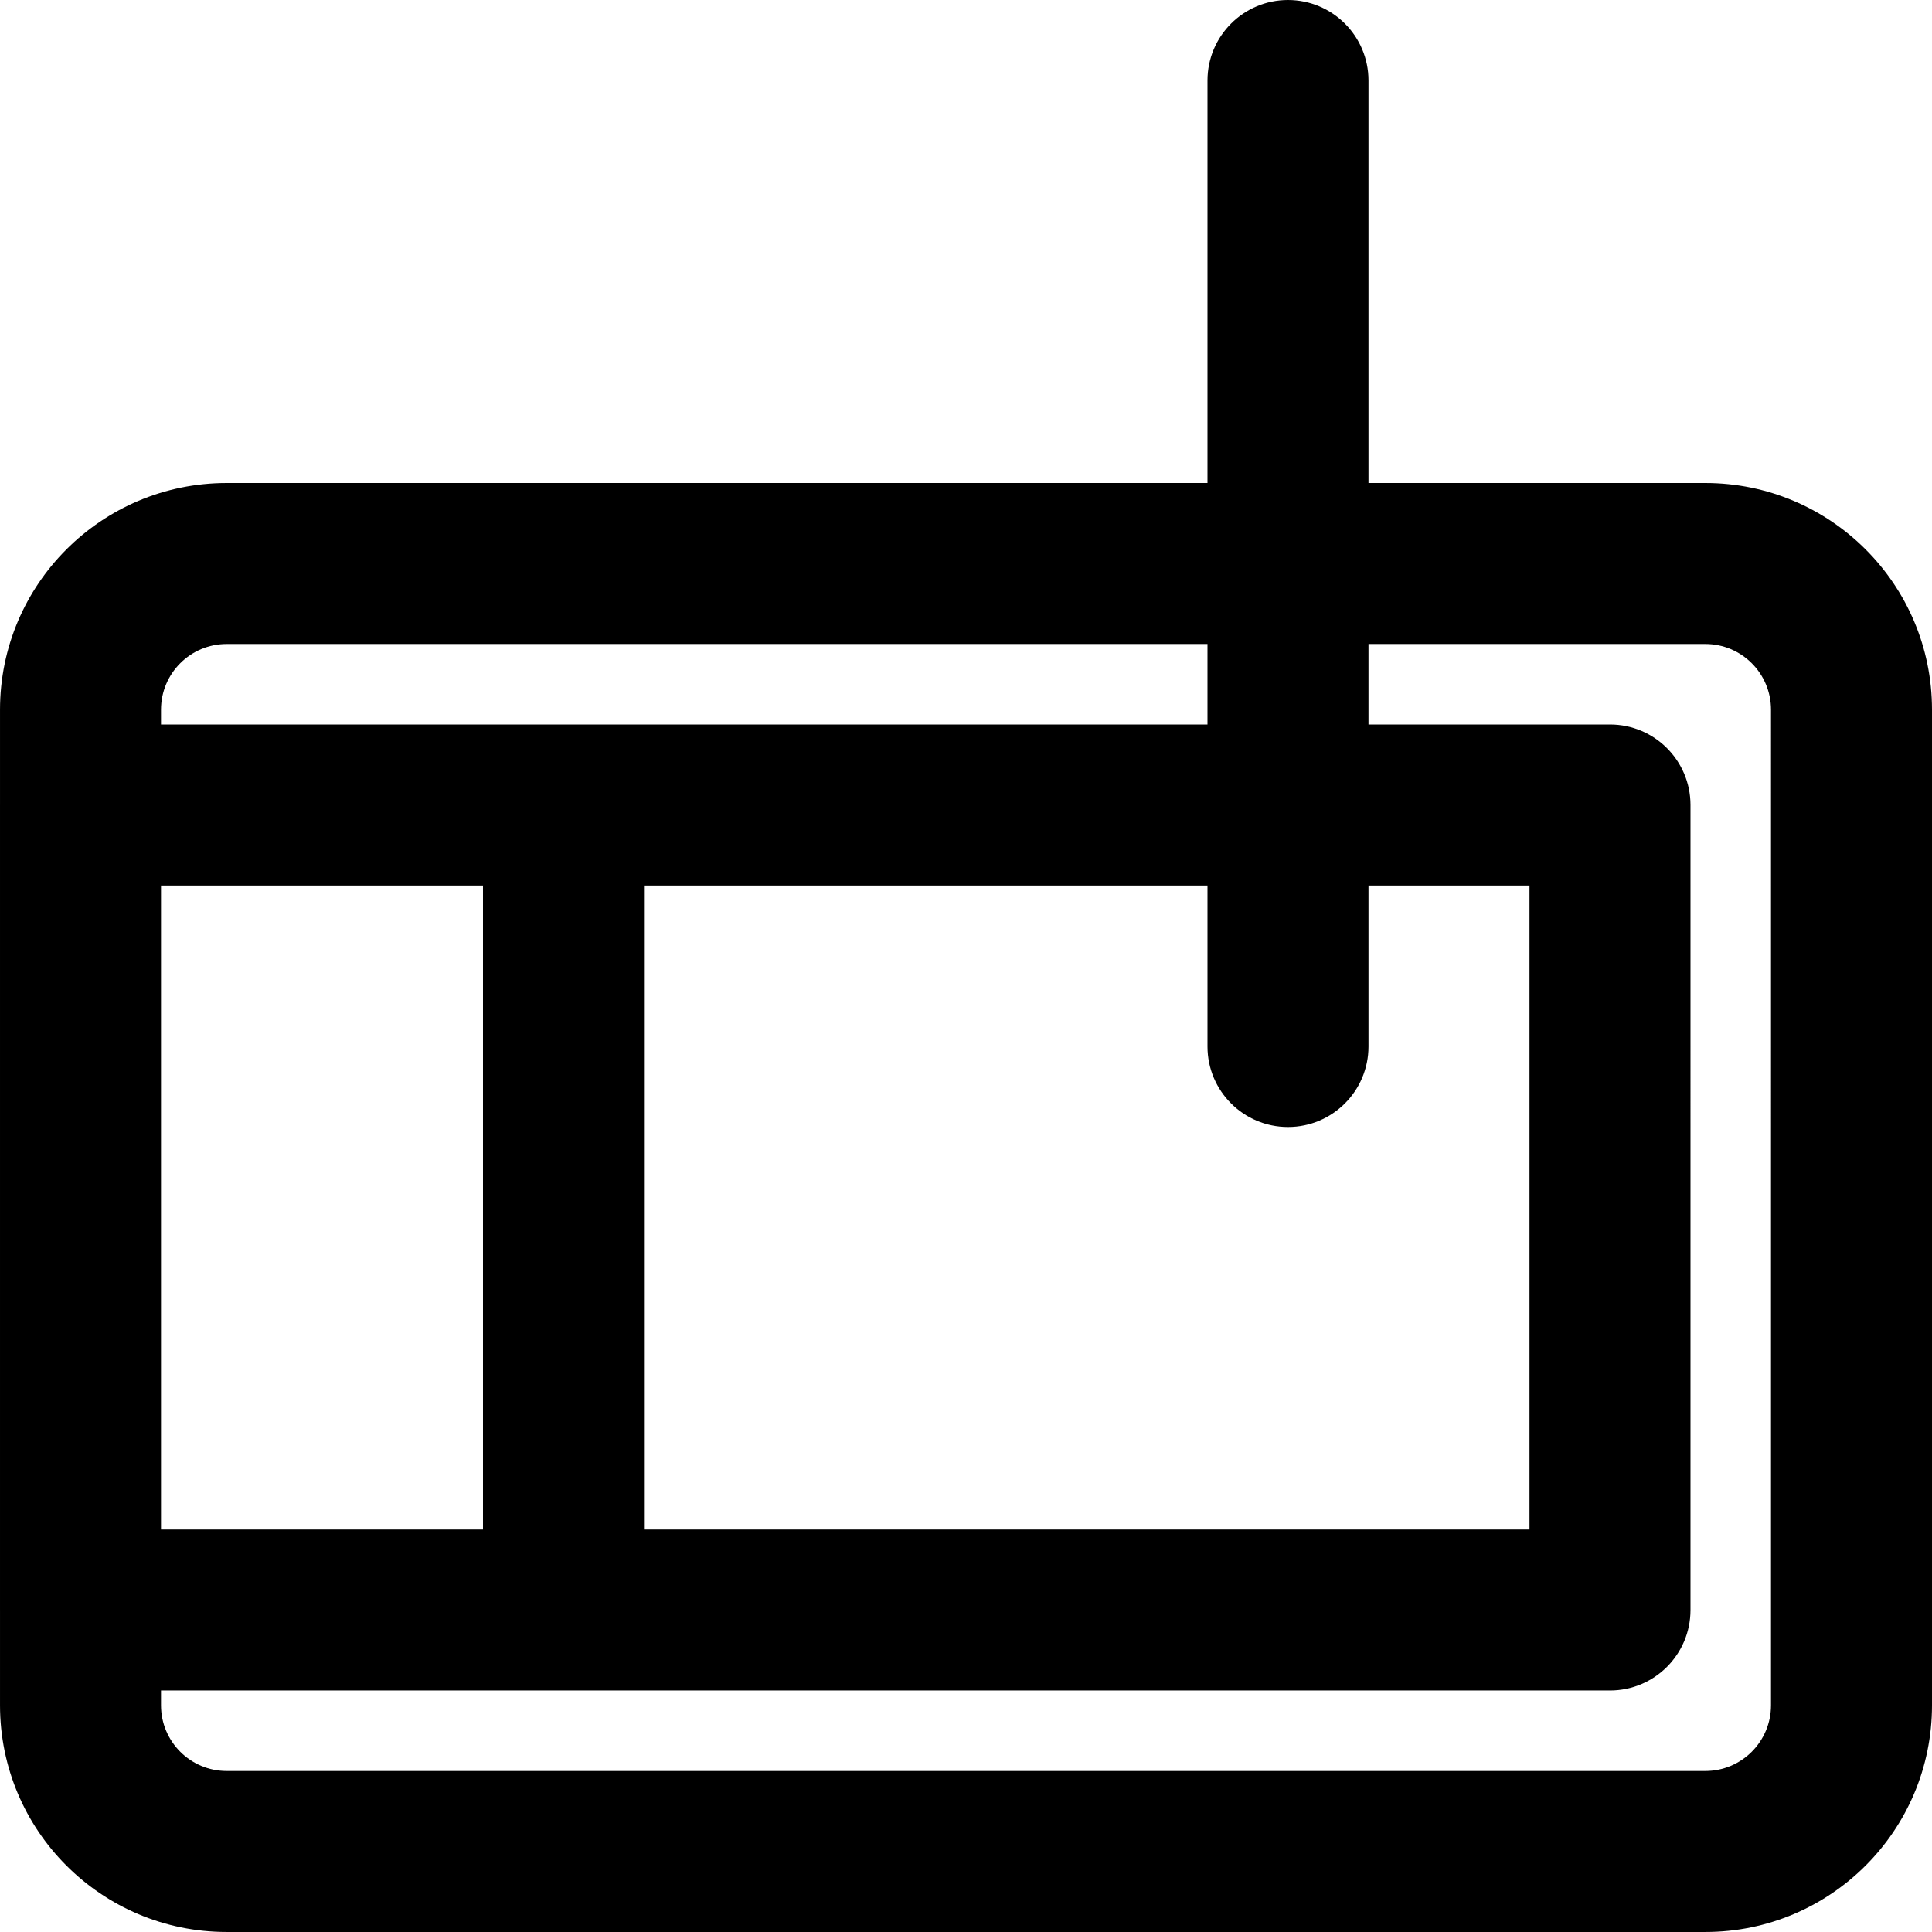 <?xml version="1.0" encoding="iso-8859-1"?>
<!-- Uploaded to: SVG Repo, www.svgrepo.com, Generator: SVG Repo Mixer Tools -->
<svg fill="#000000" height="800px" width="800px" version="1.1" id="Layer_1" xmlns="http://www.w3.org/2000/svg" xmlns:xlink="http://www.w3.org/1999/xlink" 
	 viewBox="0 0 512.002 512.002" xml:space="preserve">
<g>
	<g>
		<path d="M451.927,128.001h-89.261V21.334c0-11.782-9.551-21.333-21.333-21.333C329.551,0.001,320,9.552,320,21.334v106.667H60.077
			c-33.179,0-60.075,26.895-60.075,60.075v25.216c0,0.014-0.002,0.028-0.002,0.042v213.333c0,0.014,0.002,0.028,0.002,0.042v25.216
			c0,33.179,26.895,60.075,60.075,60.075h391.851c33.179,0,60.075-26.895,60.075-60.075V188.076
			C512.002,154.896,485.107,128.001,451.927,128.001z M60.077,170.668H320v21.333H149.333H42.669v-3.925
			C42.669,178.46,50.462,170.668,60.077,170.668z M341.333,298.668c11.782,0,21.333-9.551,21.333-21.333v-42.667h42.667v170.667
			H170.667V234.668H320v42.667C320,289.116,329.551,298.668,341.333,298.668z M42.669,234.668H128v170.667H42.669V234.668z
			 M469.335,451.926c0,9.615-7.793,17.408-17.408,17.408H60.077c-9.615,0-17.408-7.793-17.408-17.408v-3.925h106.664h277.333
			c11.782,0,21.333-9.551,21.333-21.333V213.334c0-11.782-9.551-21.333-21.333-21.333h-64v-21.333h89.261
			c9.615,0,17.408,7.793,17.408,17.408V451.926z"/>
	</g>
</g>
</svg>